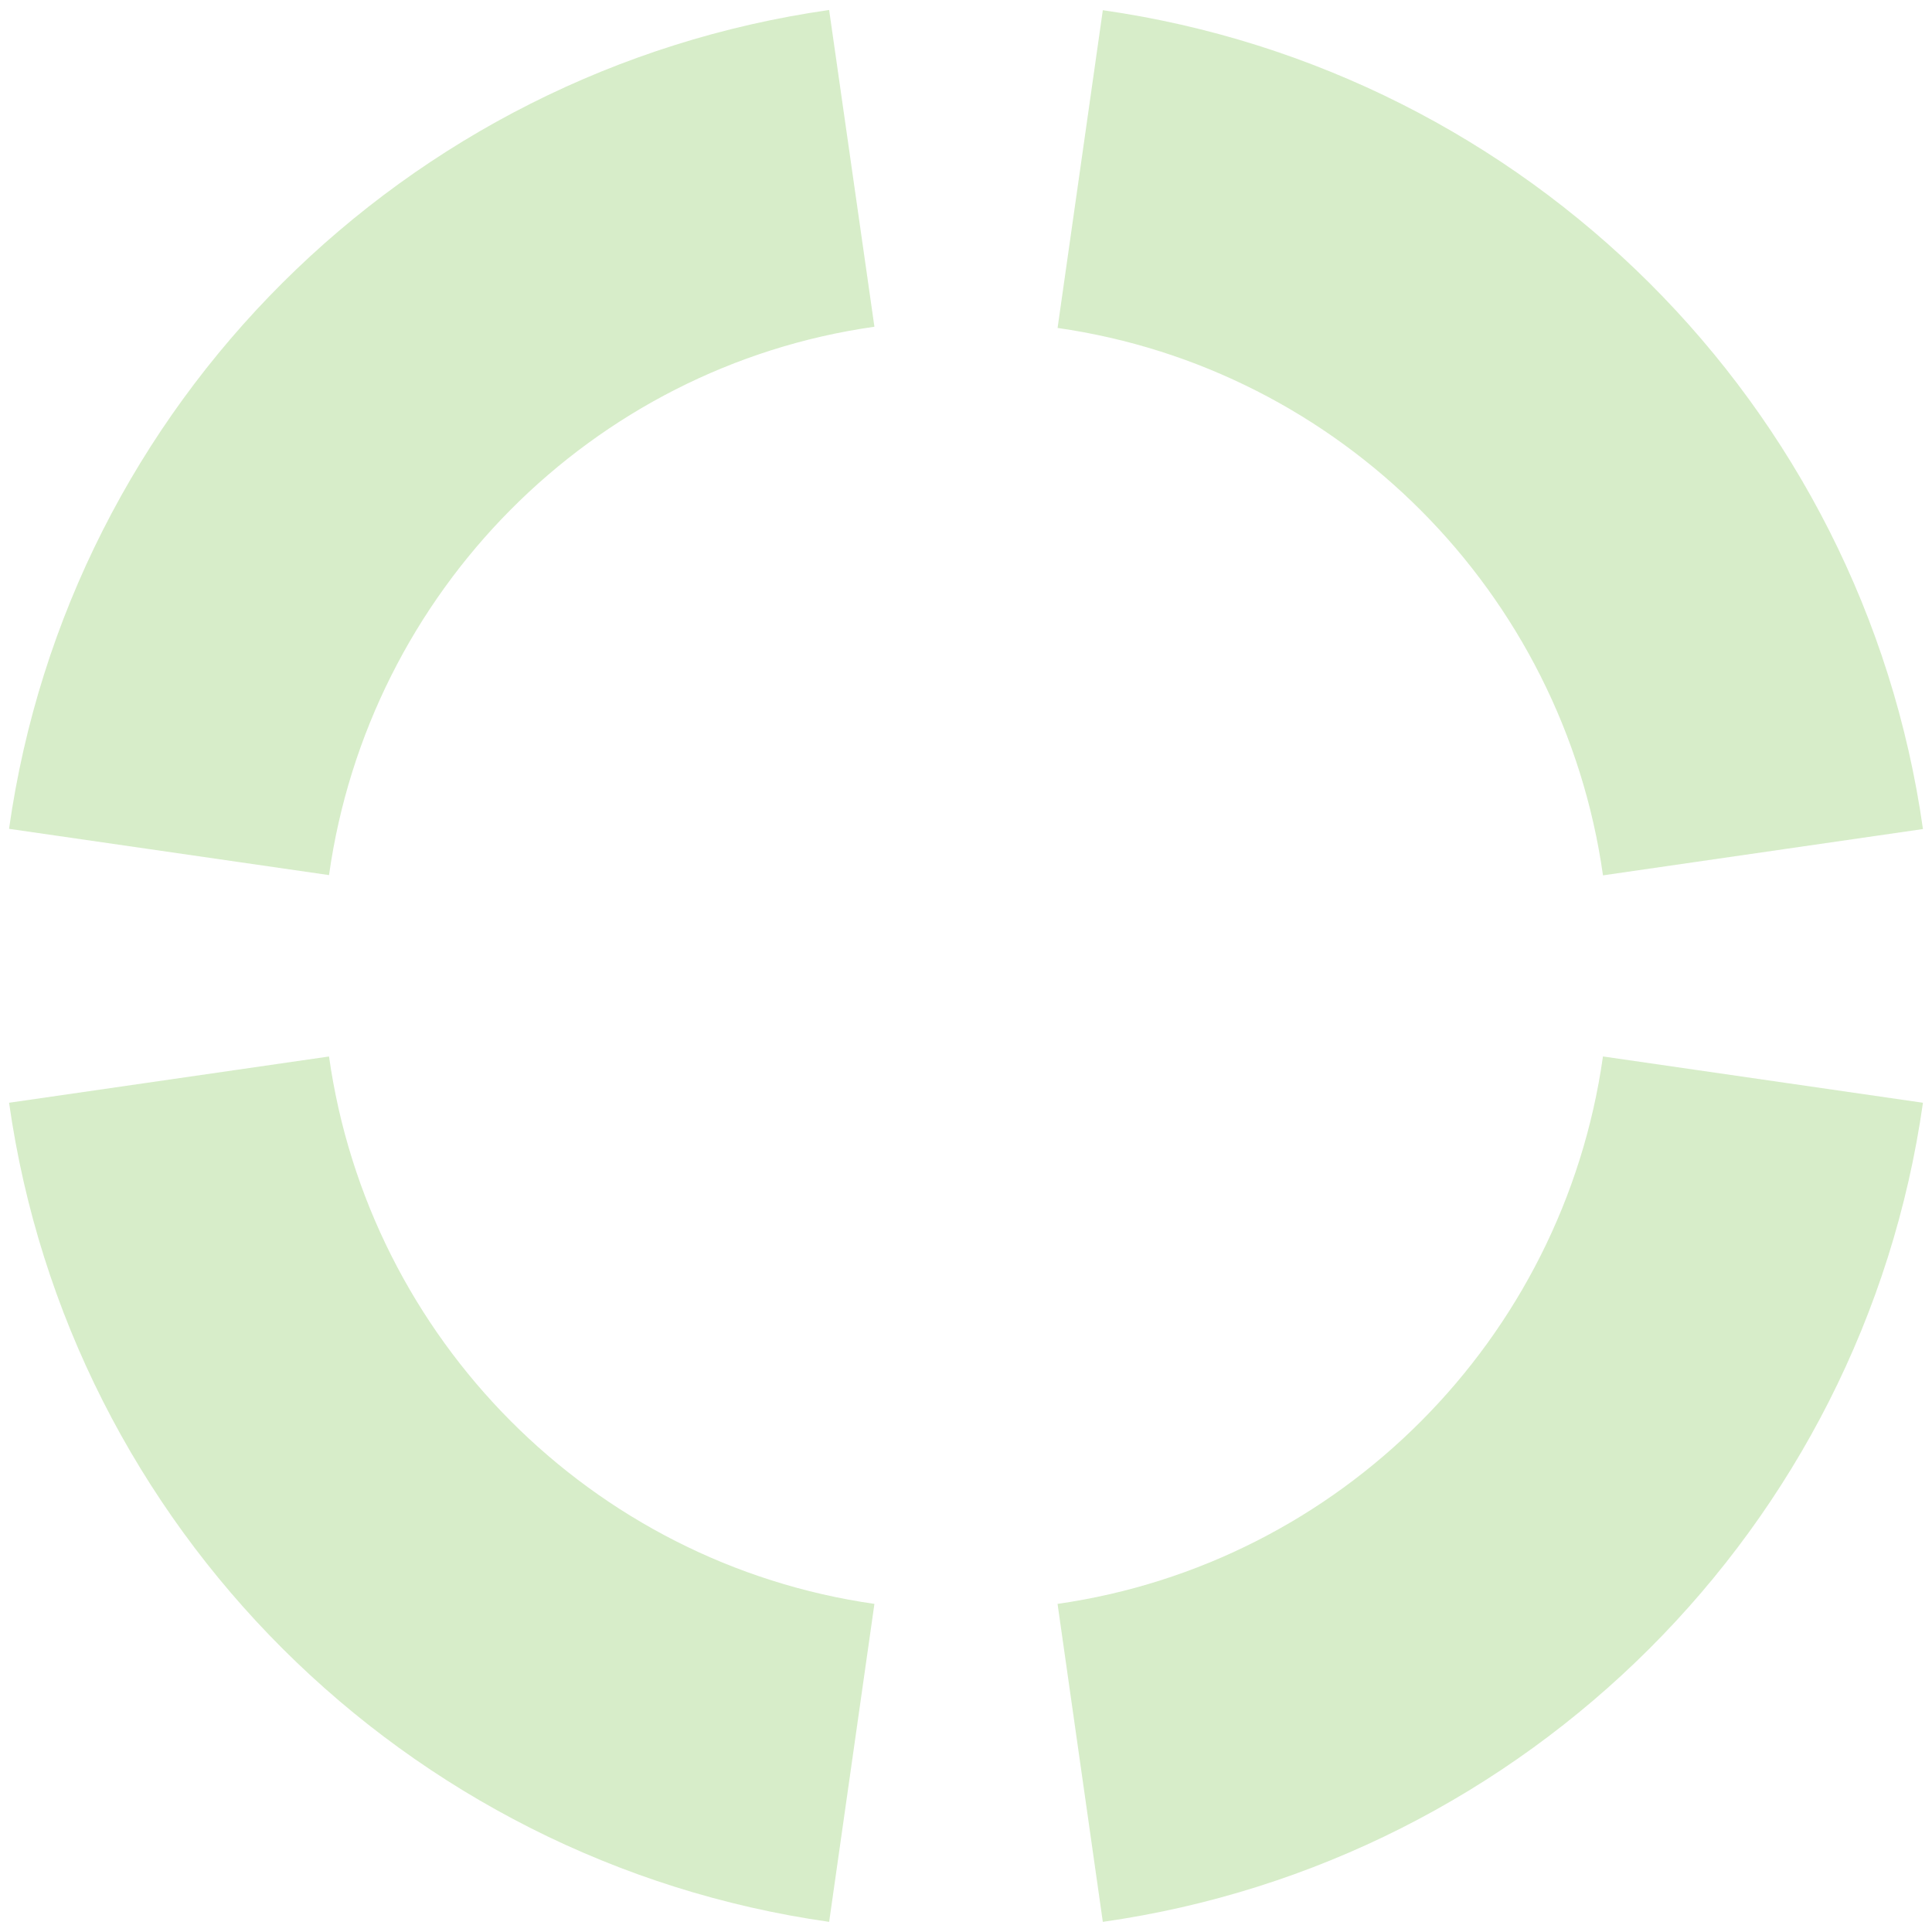<svg xmlns="http://www.w3.org/2000/svg" viewBox="0 0 60 60"><path d="M25.75.31C12.583 2.19 2.146 12.54.281 25.74l9.937 1.437c1.237-8.793 8.152-15.785 16.938-17.03L25.75.316zm8.5 0l-1.406 9.875c8.773 1.255 15.699 8.219 16.938 17l9.937-1.438c-1.866-13.2-12.303-23.55-25.47-25.43zm-24.031 32.5L.282 34.247C2.146 47.414 12.584 57.813 25.75 59.685l1.406-9.875c-8.773-1.255-15.7-8.218-16.938-17zm39.562 0c-1.239 8.781-8.165 15.745-16.938 17l1.406 9.875c13.167-1.871 23.604-12.27 25.47-25.438l-9.938-1.438z" fill="#cde8bc" fill-opacity=".812"/></svg>